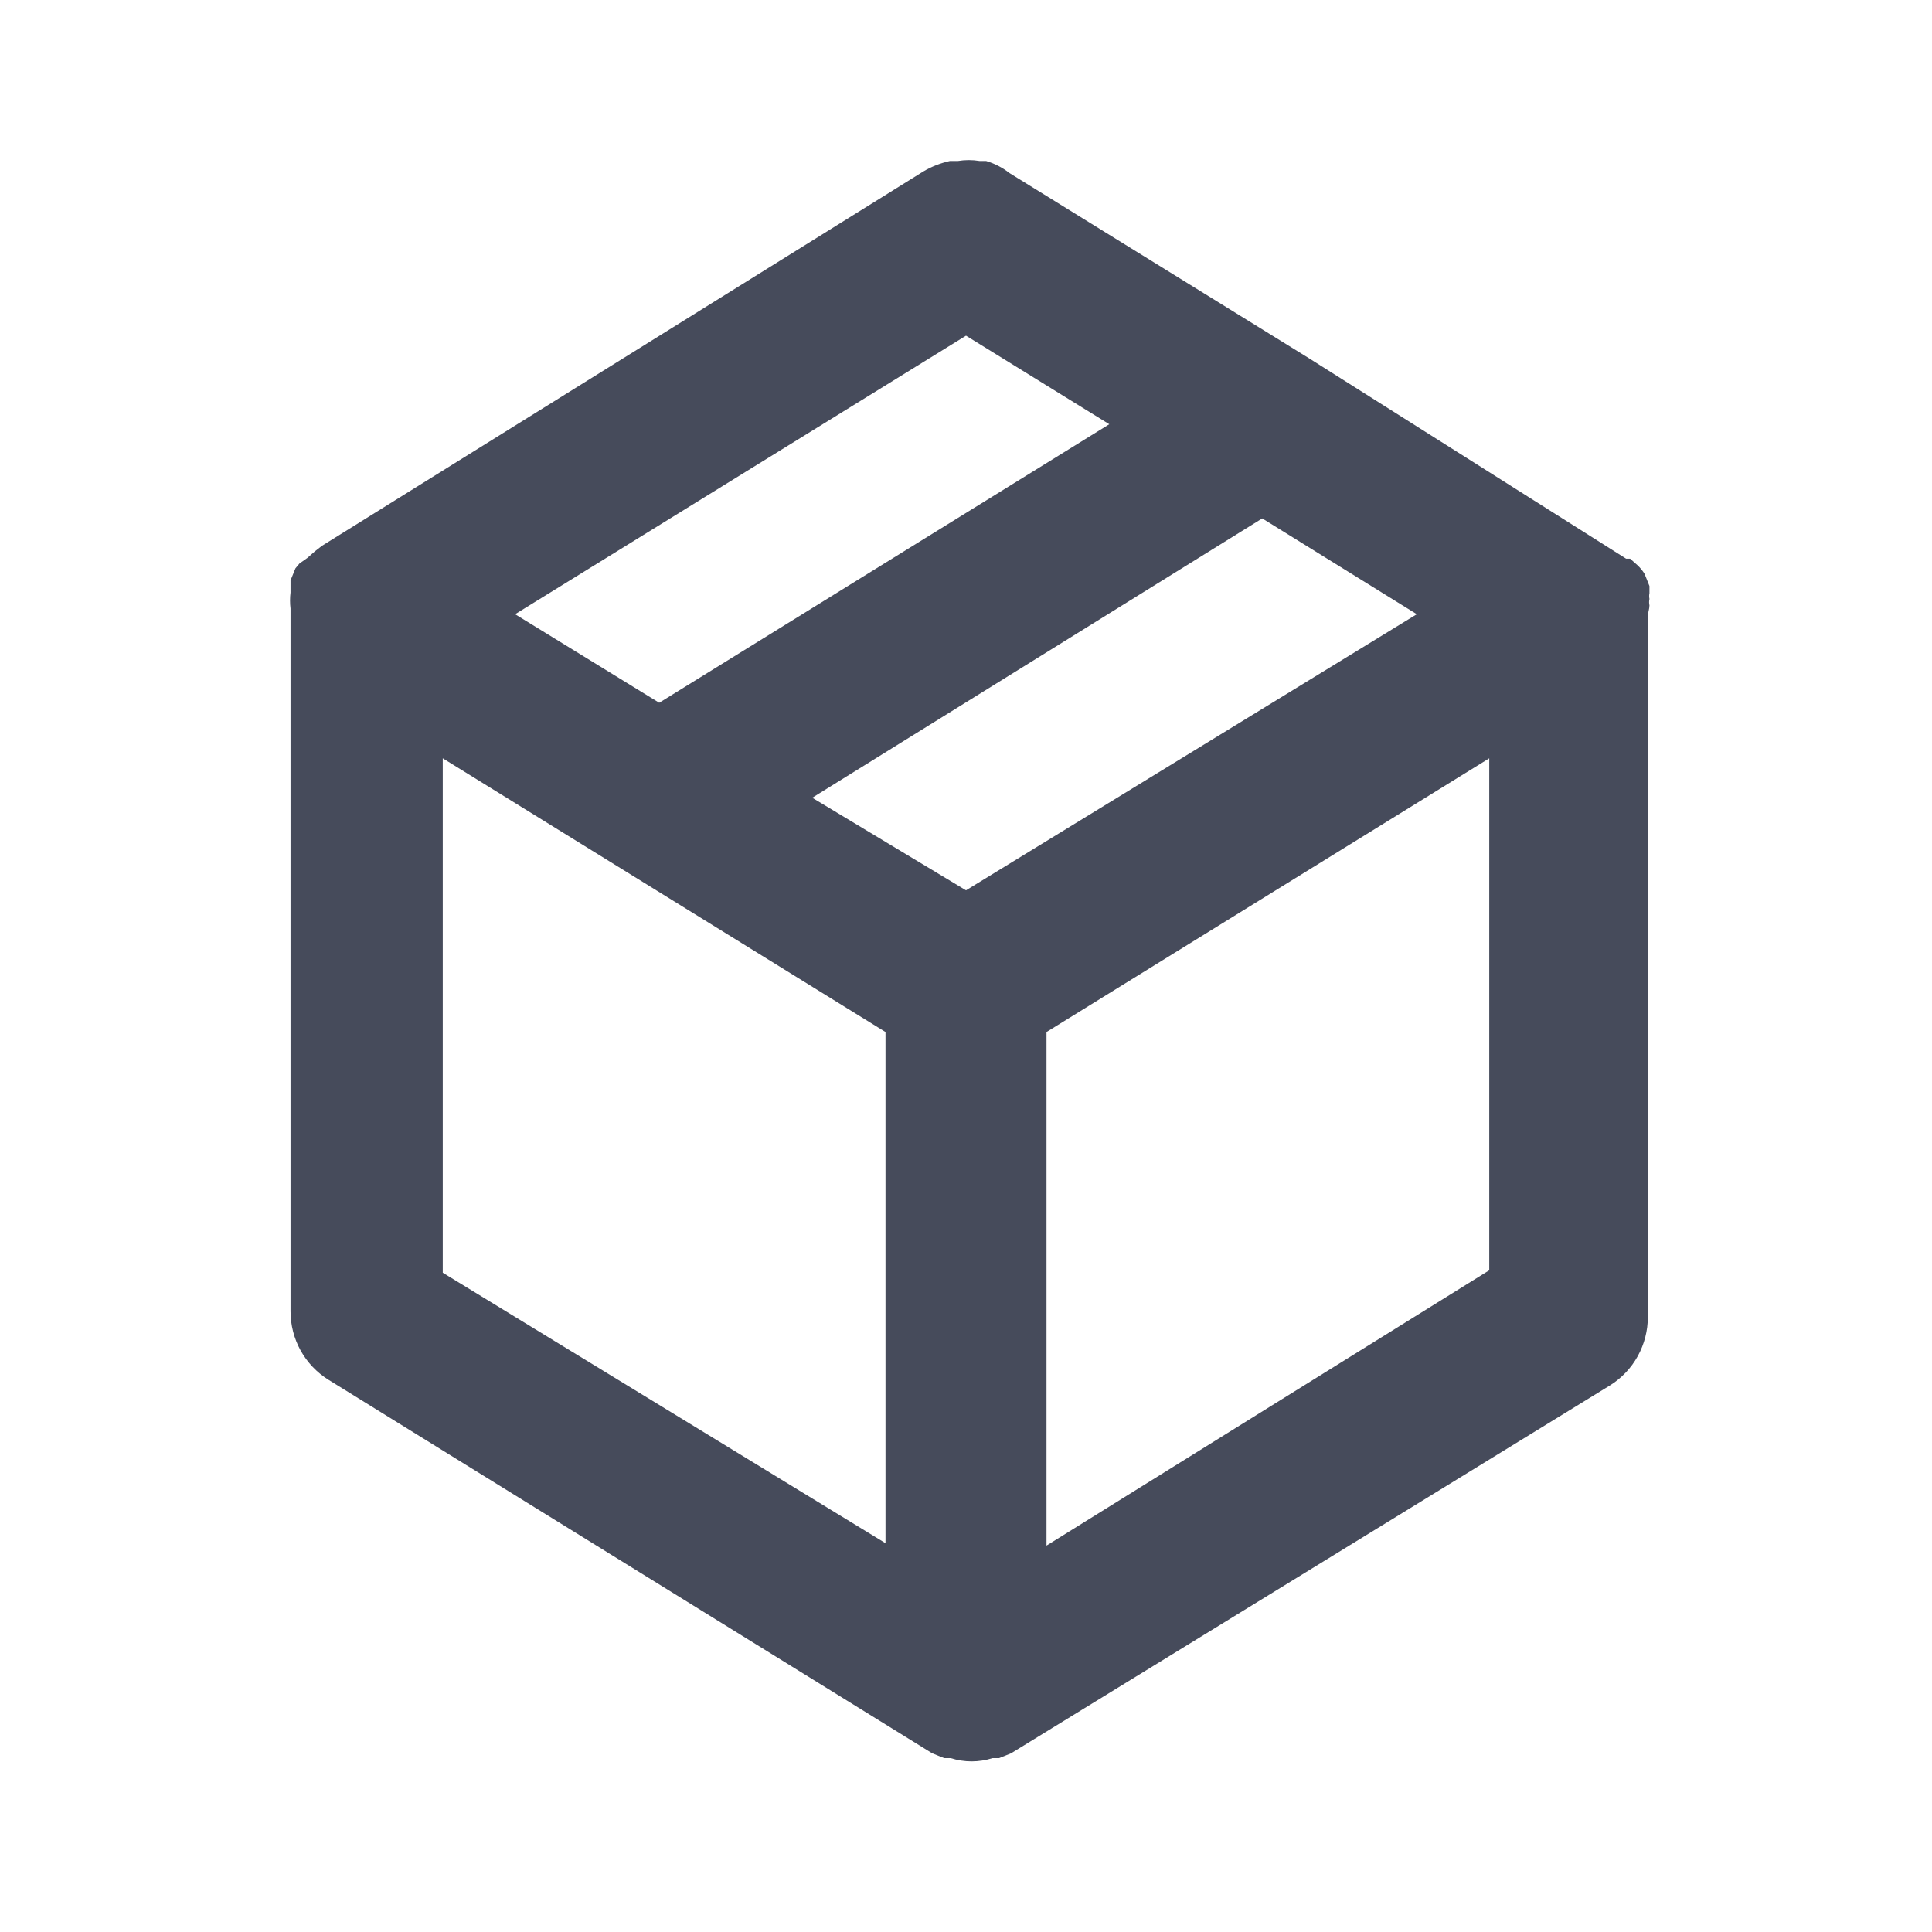 <svg width="24" height="24" viewBox="0 0 24 24" fill="none" xmlns="http://www.w3.org/2000/svg" xmlns:xlink="http://www.w3.org/1999/xlink">
	<desc>
			Created with Pixso.
	</desc>
	<defs>
		<clipPath id="clip431_3288">
			<rect id="User Interface / Cube" width="24" height="24" fill="white" fill-opacity="0"/>
		</clipPath>
	</defs>
	<rect id="User Interface / Cube" width="24" height="24" fill="#FFFFFF" fill-opacity="0"/>
	<g clip-path="url(#clip431_3288)">
		<path id="Vector" d="M20.49 7.52C20.484 7.494 20.484 7.466 20.49 7.44C20.485 7.417 20.485 7.393 20.49 7.37L20.49 7.28L20.43 7.13C20.405 7.089 20.375 7.052 20.34 7.02L20.25 6.94L20.2 6.94L16.26 4.45L12.54 2.15C12.454 2.082 12.355 2.031 12.25 2L12.17 2C12.08 1.985 11.989 1.985 11.899 2L11.8 2C11.684 2.026 11.572 2.069 11.47 2.13L4 6.78L3.91 6.85L3.819 6.93L3.72 7L3.67 7.06L3.609 7.21L3.609 7.3L3.609 7.36C3.601 7.426 3.601 7.494 3.609 7.56L3.609 16.29C3.609 16.46 3.652 16.627 3.734 16.776C3.817 16.925 3.936 17.05 4.08 17.14L11.58 21.78L11.729 21.84L11.81 21.84C11.979 21.894 12.16 21.894 12.33 21.84L12.41 21.84L12.56 21.78L20 17.21C20.144 17.12 20.263 16.995 20.345 16.846C20.427 16.697 20.47 16.53 20.47 16.36L20.47 7.63C20.47 7.63 20.49 7.56 20.49 7.52ZM12 4.17L13.78 5.27L8.189 8.73L6.399 7.63L12 4.17ZM11 19.17L5.5 15.81L5.5 9.42L11 12.82L11 19.17ZM12 11.06L10.09 9.91L15.68 6.44L17.6 7.63L12 11.06ZM18.5 15.78L13 19.2L13 12.82L18.5 9.42L18.5 15.78Z" fill="#464B5B" fill-opacity="1" fill-rule="nonzero"/>
	</g>
</svg>
